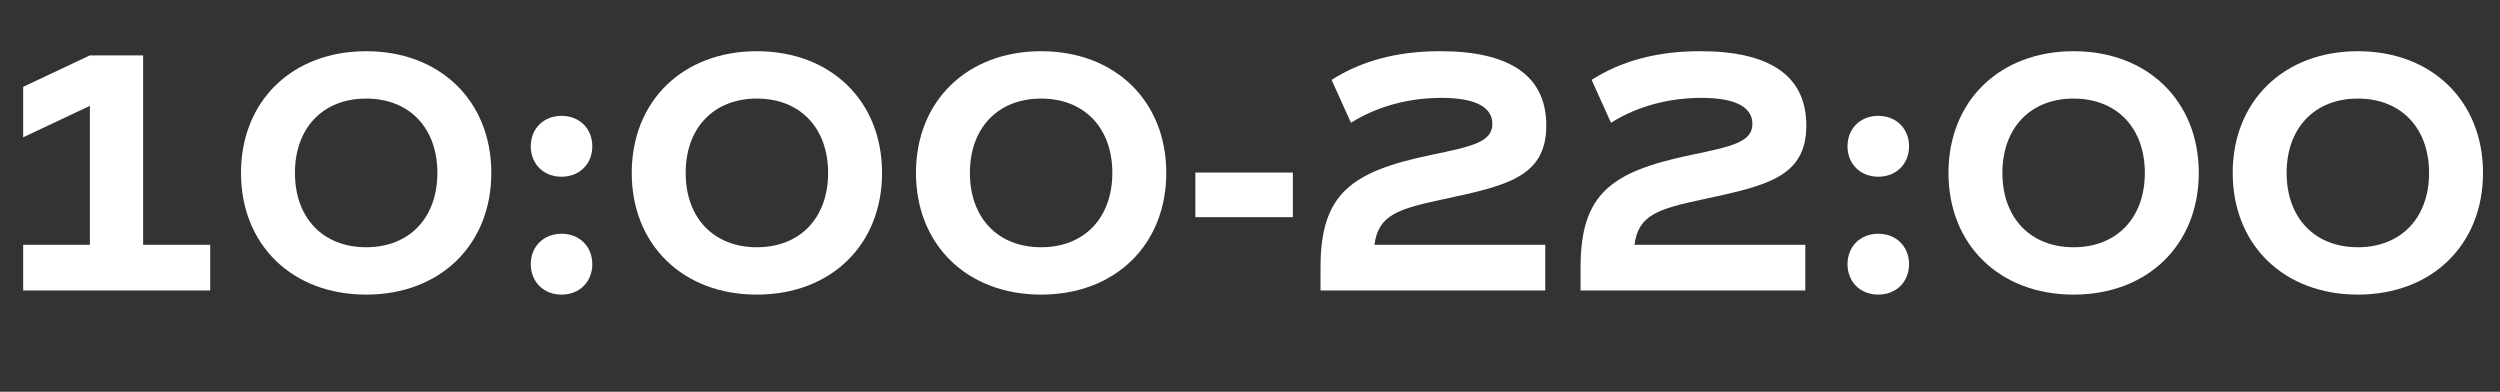 <?xml version="1.0" encoding="UTF-8"?><svg id="uuid-d95e553c-c8ff-4262-a6b2-b6f15dd74fc6" xmlns="http://www.w3.org/2000/svg" width="289.198" height="45.319" viewBox="0 0 289.198 45.319"><rect x="0" y="0" width="289.198" height="45.319" fill="#333333" stroke="none"/><g id="uuid-2a8f0c96-5def-46ca-9f16-e4579cd02525"><g><path d="M24.316,28.32v5.279H2.68v-5.279h7.719V12.243l-7.719,3.64v-5.839l7.719-3.639h6.159V28.32h7.759Z" fill="#fff"/><path d="M27.879,20.002c0-8.319,5.919-14.078,14.478-14.078s14.478,5.759,14.478,14.078-5.919,14.078-14.478,14.078-14.478-5.759-14.478-14.078Zm22.716,0c0-5.199-3.239-8.599-8.239-8.599s-8.238,3.399-8.238,8.599,3.239,8.599,8.238,8.599,8.239-3.399,8.239-8.599Z" fill="#fff"/><path d="M61.399,16.922c0-2.04,1.479-3.52,3.56-3.52s3.559,1.48,3.559,3.52-1.479,3.52-3.559,3.52-3.56-1.48-3.56-3.52Zm0,13.638c0-2.04,1.479-3.52,3.56-3.52s3.559,1.48,3.559,3.52-1.479,3.52-3.559,3.52-3.56-1.48-3.56-3.52Z" fill="#fff"/><path d="M73.079,20.002c0-8.319,5.919-14.078,14.478-14.078s14.478,5.759,14.478,14.078-5.919,14.078-14.478,14.078-14.478-5.759-14.478-14.078Zm22.716,0c0-5.199-3.239-8.599-8.239-8.599s-8.238,3.399-8.238,8.599,3.239,8.599,8.238,8.599,8.239-3.399,8.239-8.599Z" fill="#fff"/><path d="M105.958,20.002c0-8.319,5.919-14.078,14.478-14.078s14.478,5.759,14.478,14.078-5.919,14.078-14.478,14.078-14.478-5.759-14.478-14.078Zm22.716,0c0-5.199-3.239-8.599-8.239-8.599s-8.238,3.399-8.238,8.599,3.239,8.599,8.238,8.599,8.239-3.399,8.239-8.599Z" fill="#fff"/><path d="M138.278,19.962h11.278v5.159h-11.278v-5.159Z" fill="#fff"/><path d="M158.997,28.32h19.757v5.279h-25.996v-2.68c0-8.519,3.559-11.078,12.798-12.998,4.839-1,7.079-1.52,7.079-3.6,0-1.839-1.8-3-5.879-3-3.679,0-7.359,.92-10.478,2.879l-2.24-4.959c3.319-2.12,7.398-3.319,12.558-3.319,7.759,0,12.278,2.64,12.278,8.599s-4.6,6.958-11.878,8.519c-5.239,1.12-7.559,1.8-7.999,5.279Z" fill="#fff"/><path d="M189.077,28.32h19.757v5.279h-25.996v-2.68c0-8.519,3.559-11.078,12.798-12.998,4.839-1,7.079-1.52,7.079-3.6,0-1.839-1.8-3-5.879-3-3.679,0-7.359,.92-10.478,2.879l-2.24-4.959c3.319-2.12,7.398-3.319,12.558-3.319,7.759,0,12.278,2.64,12.278,8.599s-4.6,6.958-11.878,8.519c-5.239,1.12-7.559,1.8-7.999,5.279Z" fill="#fff"/><path d="M213.718,16.922c0-2.04,1.479-3.52,3.56-3.52s3.559,1.48,3.559,3.52-1.479,3.52-3.559,3.52-3.56-1.48-3.56-3.52Zm0,13.638c0-2.04,1.479-3.52,3.56-3.52s3.559,1.48,3.559,3.52-1.479,3.52-3.559,3.52-3.56-1.48-3.56-3.52Z" fill="#fff"/><path d="M225.397,20.002c0-8.319,5.919-14.078,14.478-14.078s14.478,5.759,14.478,14.078-5.919,14.078-14.478,14.078-14.478-5.759-14.478-14.078Zm22.716,0c0-5.199-3.239-8.599-8.239-8.599s-8.238,3.399-8.238,8.599,3.239,8.599,8.238,8.599,8.239-3.399,8.239-8.599Z" fill="#fff"/><path d="M258.277,20.002c0-8.319,5.919-14.078,14.478-14.078s14.478,5.759,14.478,14.078-5.919,14.078-14.478,14.078-14.478-5.759-14.478-14.078Zm22.716,0c0-5.199-3.239-8.599-8.239-8.599s-8.238,3.399-8.238,8.599,3.239,8.599,8.238,8.599,8.239-3.399,8.239-8.599Z" fill="#fff"/></g></g></svg>